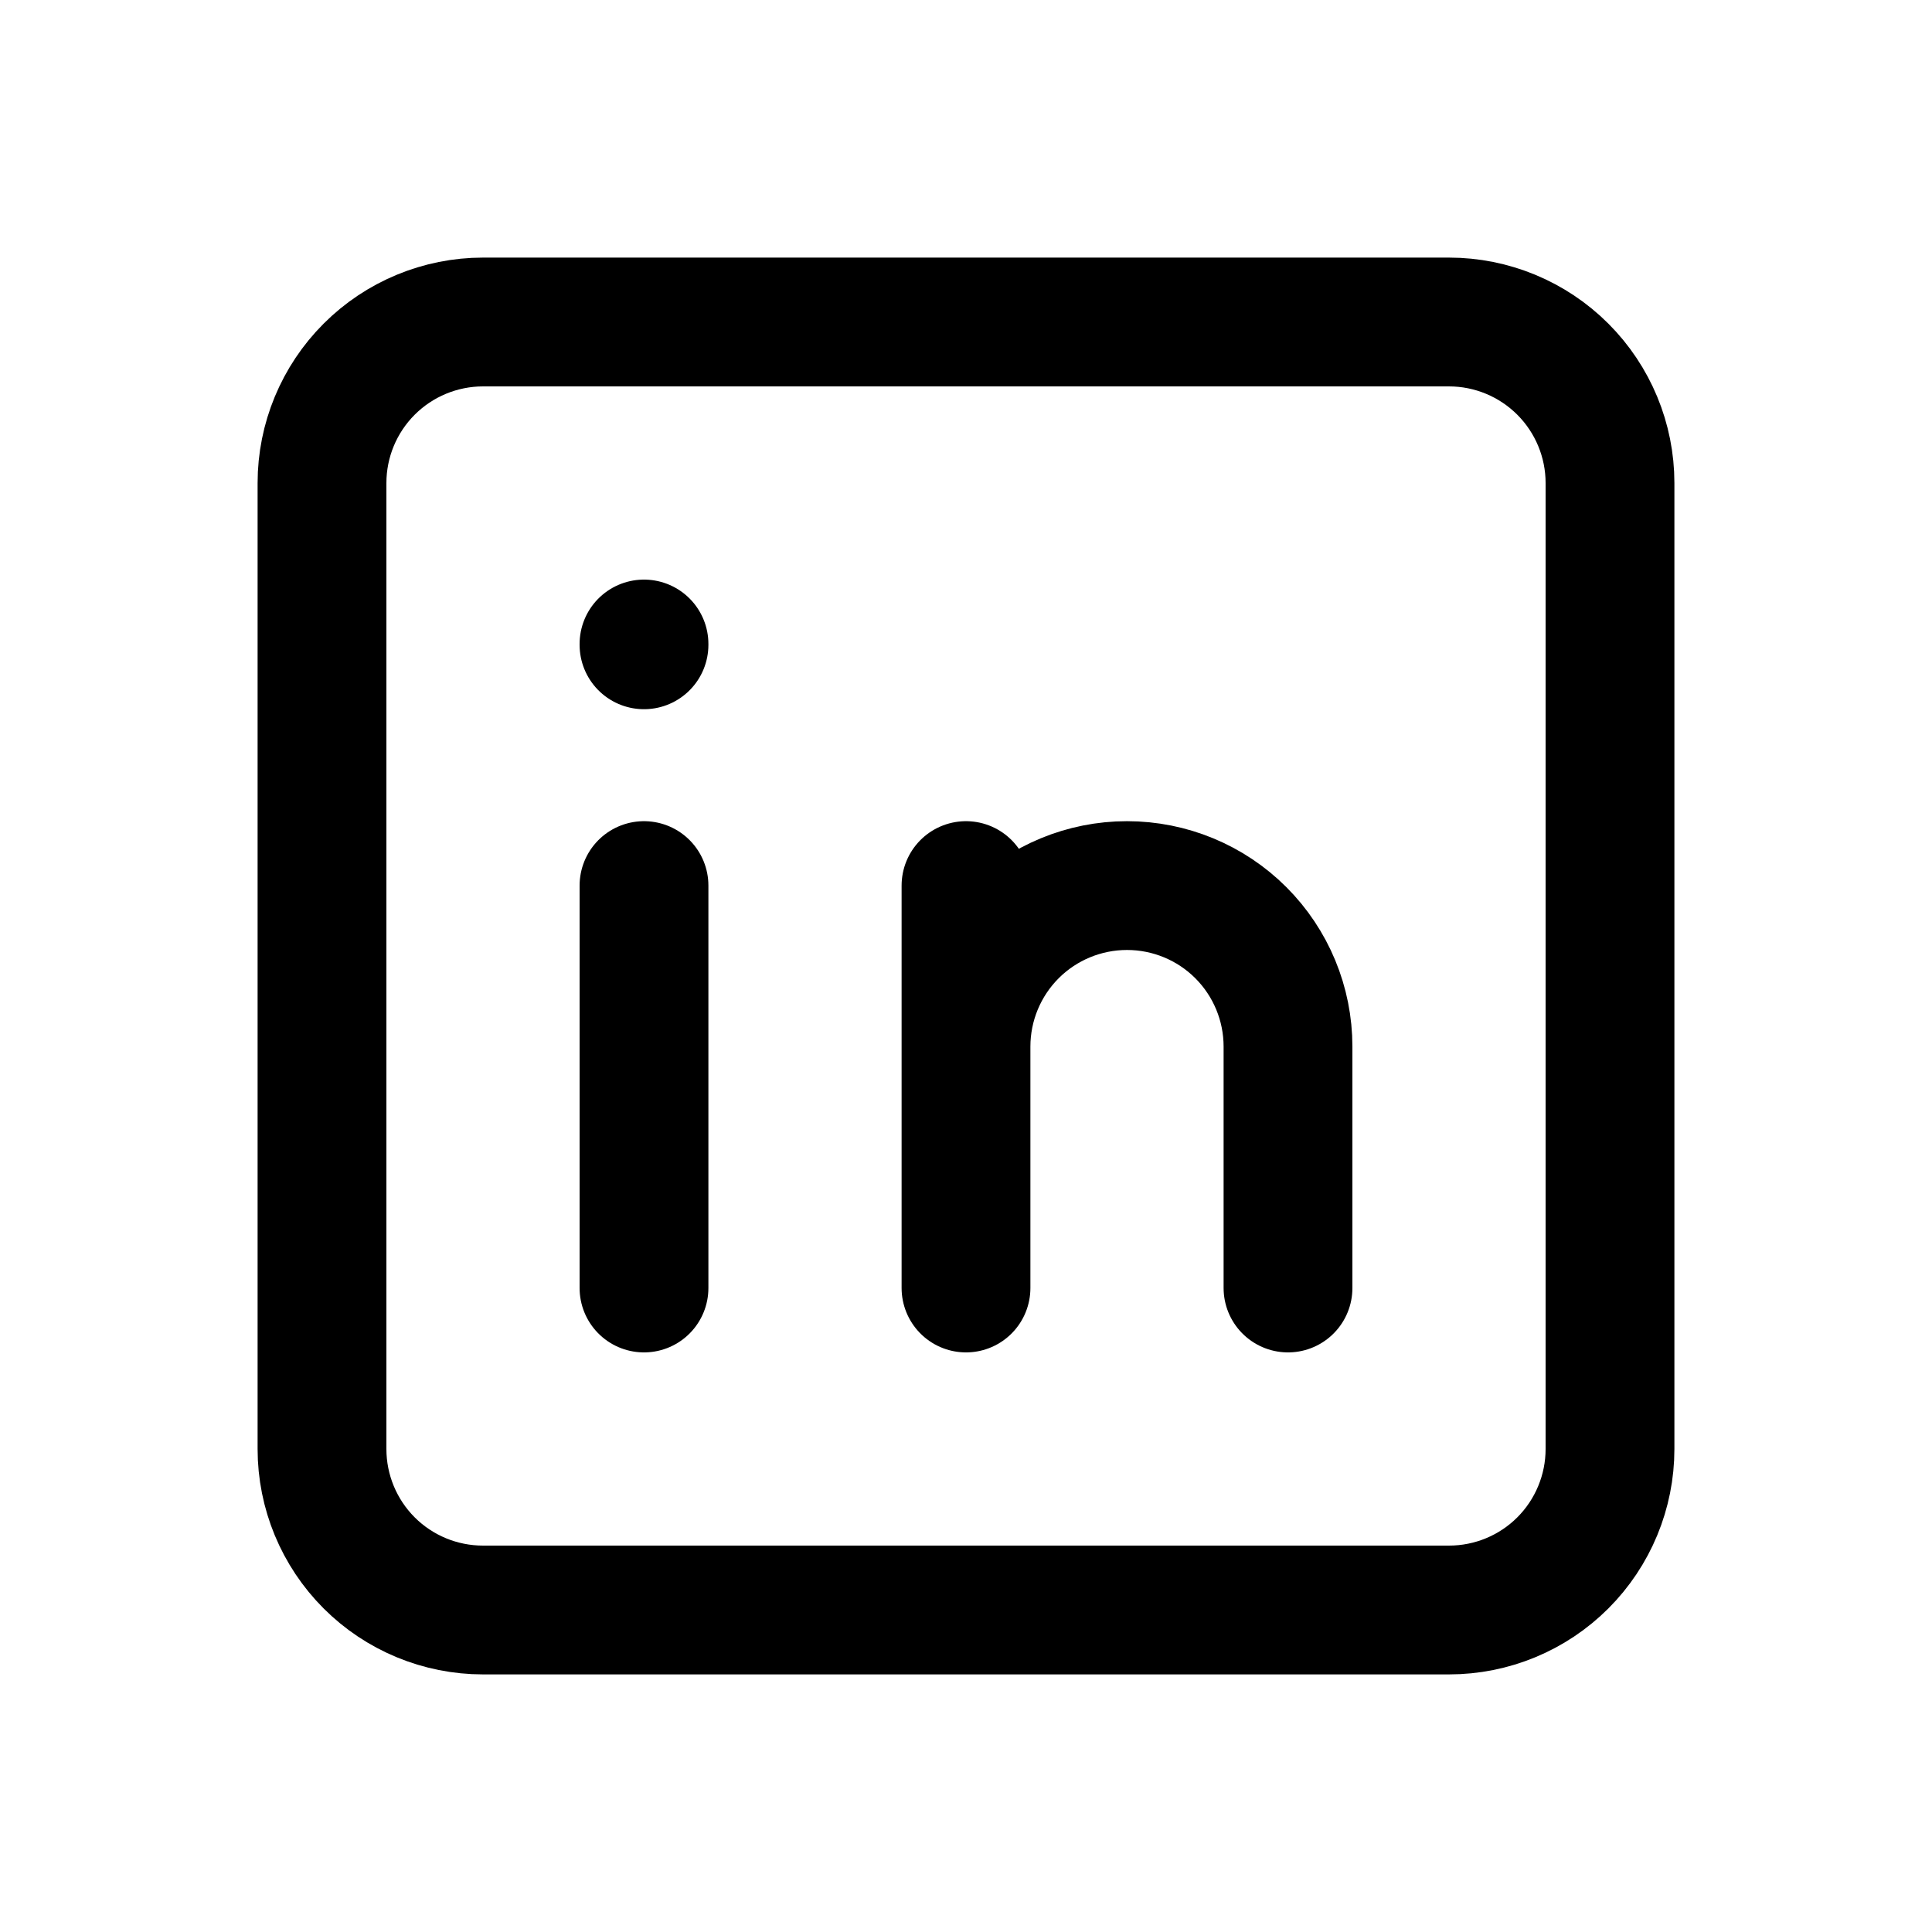 <svg width="24" height="24" viewBox="0 0 24 24" fill="none" xmlns="http://www.w3.org/2000/svg">
<path d="M8 11.001V16M8 8V8.01M12 16V11.001M16 16V13.001C16 12.47 15.789 11.961 15.414 11.586C15.039 11.211 14.53 11.001 14 11.001C13.47 11.001 12.961 11.211 12.586 11.586C12.211 11.961 12 12.47 12 13.001M4 6C4 5.47 4.211 4.961 4.586 4.586C4.961 4.211 5.47 4 6 4H18C18.53 4 19.039 4.211 19.414 4.586C19.789 4.961 20 5.47 20 6V18C20 18.531 19.789 19.04 19.414 19.415C19.039 19.79 18.53 20 18 20H6C5.47 20 4.961 19.79 4.586 19.415C4.211 19.04 4 18.531 4 18V6Z" stroke="black" stroke-width="1.6" stroke-linecap="round" stroke-linejoin="round"/>
</svg>
